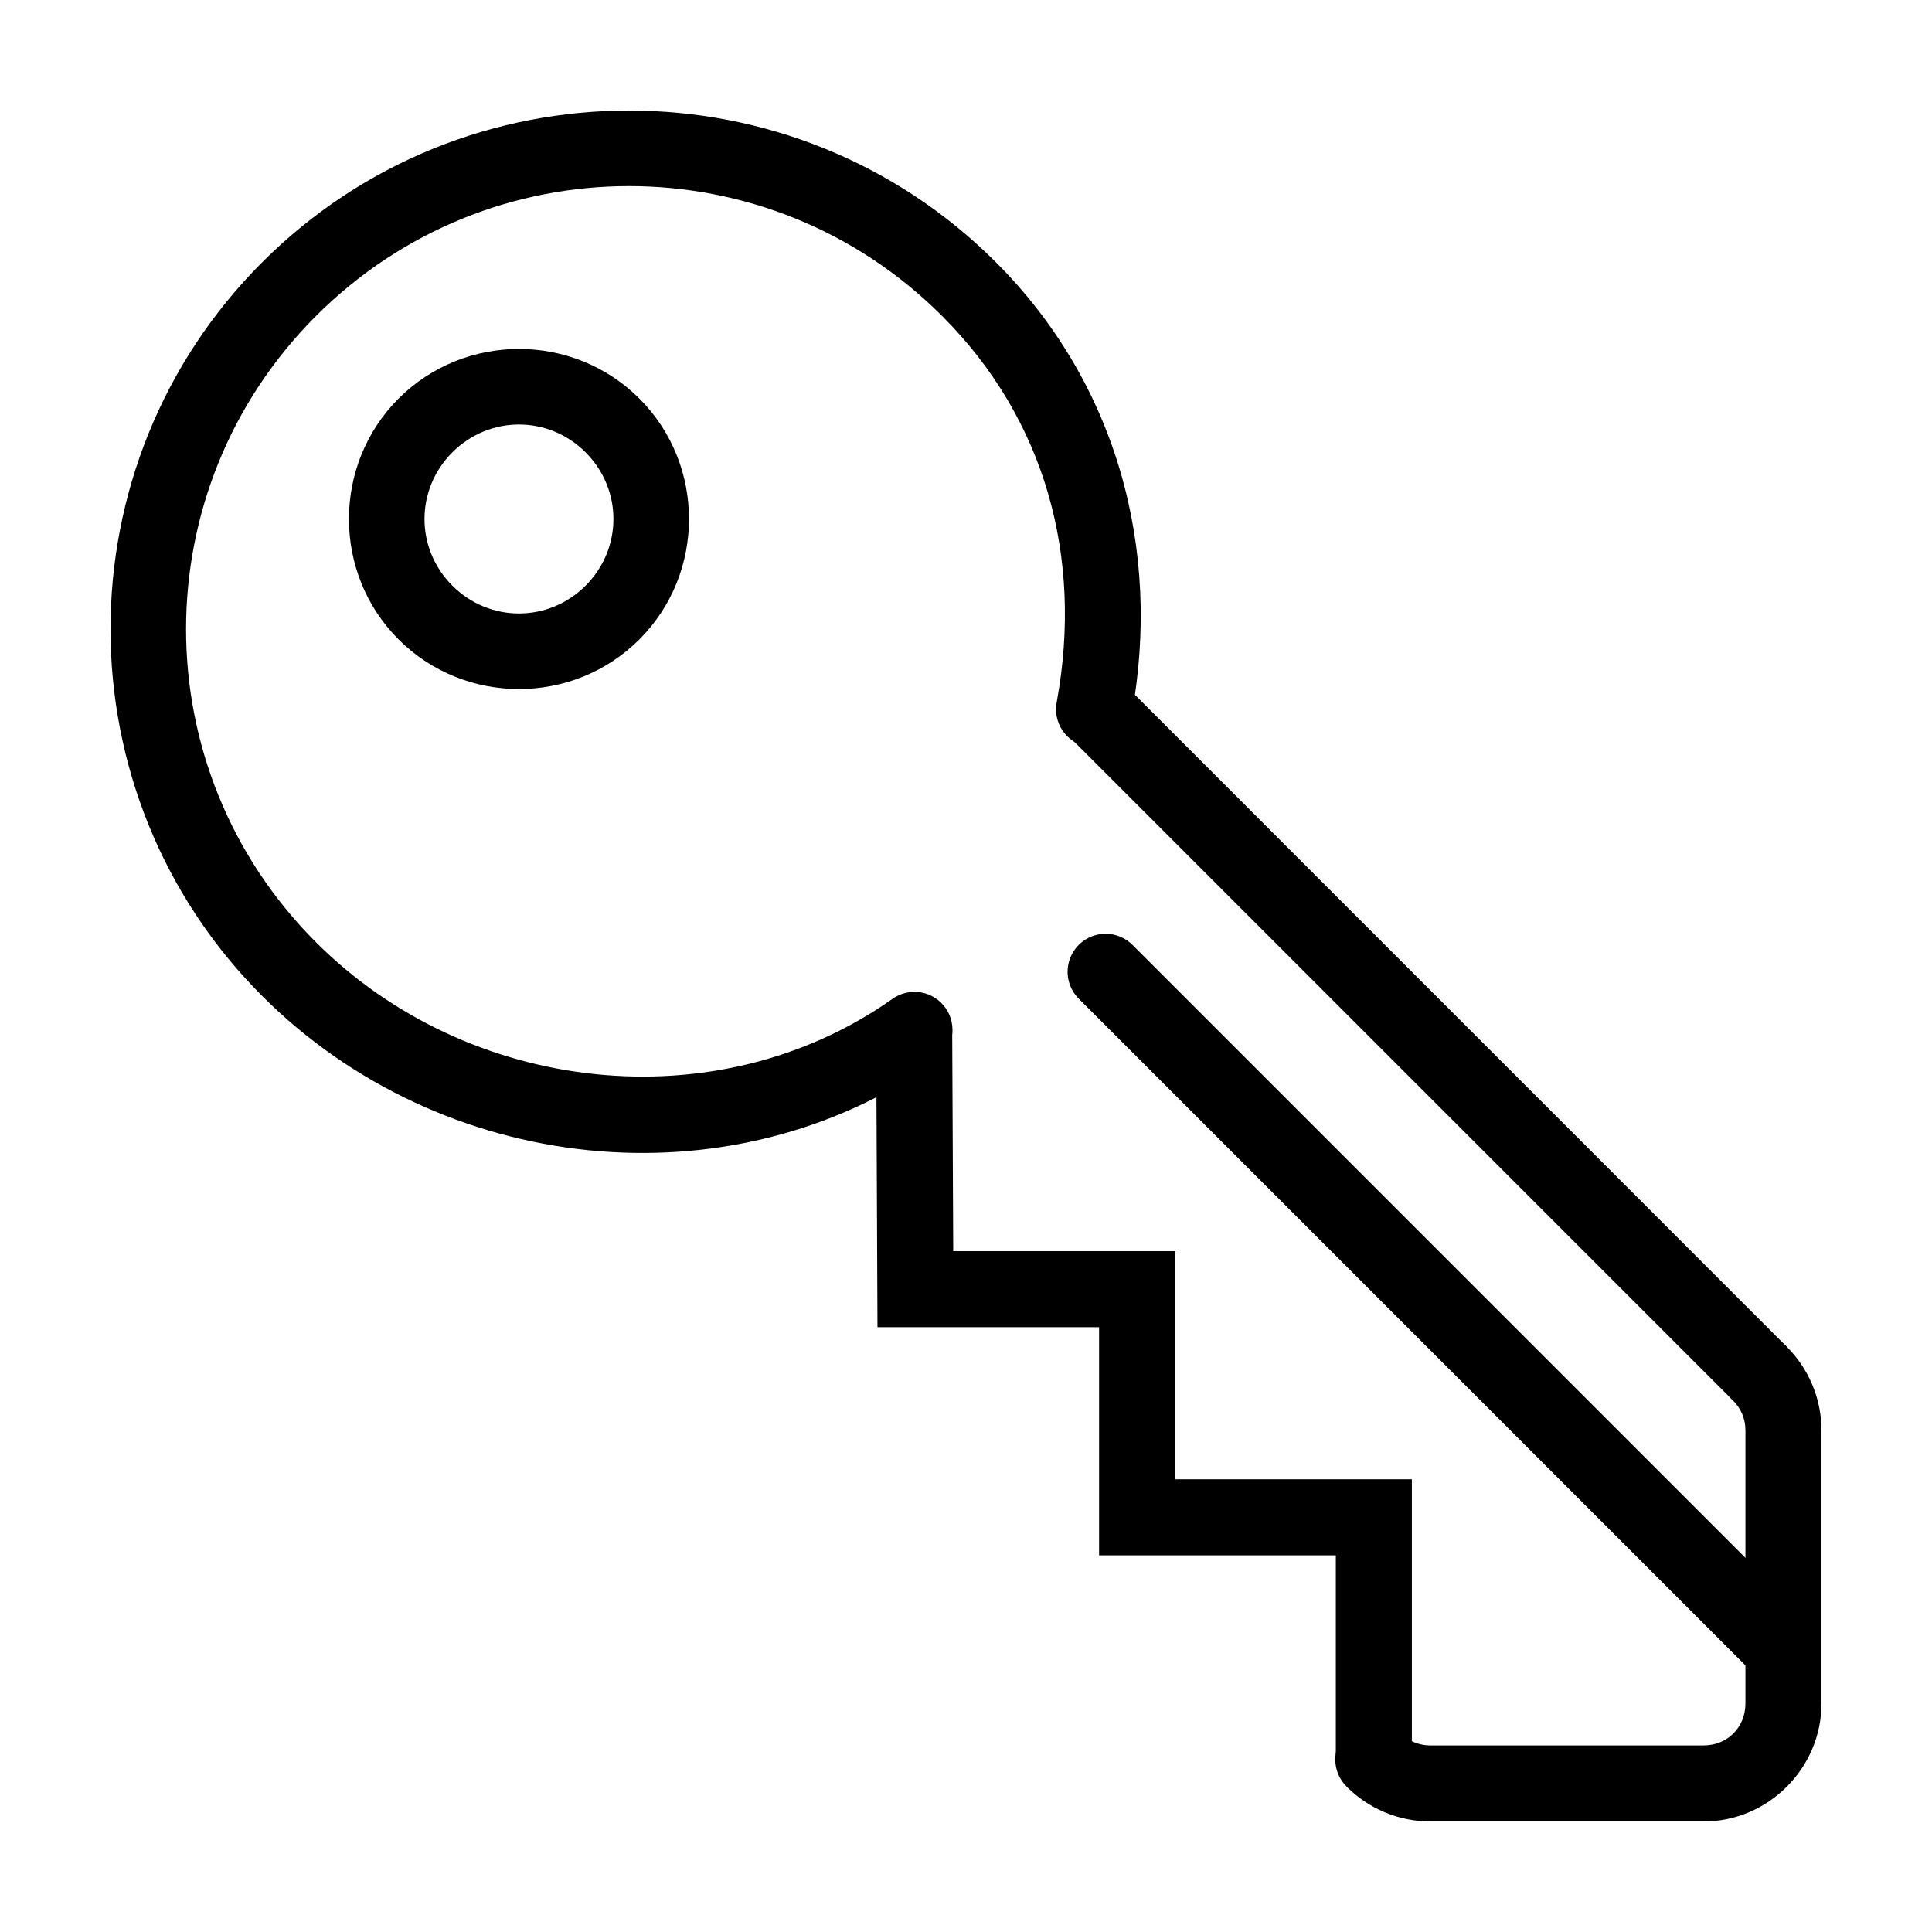 <?xml version="1.0" encoding="UTF-8"?>
<!-- Uploaded to: ICON Repo, www.svgrepo.com, Generator: ICON Repo Mixer Tools -->
<svg fill="#000000" width="800px" height="800px" version="1.1" viewBox="144 144 512 512" xmlns="http://www.w3.org/2000/svg">
 <g>
  <path d="m310.71 173.29c-35.207 0-70.414 13.402-97.219 40.207-53.609 53.613-53.609 140.85 0 194.46 47.25 47.254 123.7 55.949 178.58 17.258h-0.004c2.215-1.527 3.723-3.875 4.191-6.523 0.473-2.648-0.133-5.375-1.684-7.57-1.547-2.199-3.91-3.688-6.562-4.133-2.652-0.445-5.371 0.188-7.555 1.758-46.449 32.746-112.3 25.379-152.72-15.039-45.906-45.91-45.906-120.05 0-165.96 45.906-45.91 120.04-45.91 165.94 0 27.238 27.238 37.383 63.793 30.406 102.08-0.578 2.668-0.051 5.461 1.469 7.734 1.516 2.269 3.891 3.828 6.578 4.32 2.688 0.488 5.461-0.137 7.68-1.73s3.695-4.019 4.094-6.723c8.023-44.023-4.059-88.012-35.977-119.93-26.805-26.809-62.012-40.207-97.219-40.207z"/>
  <path d="m610.34 497.91c-4.102 0-7.793 2.488-9.336 6.285-1.543 3.801-0.629 8.156 2.309 11.016 2.012 2.008 3.246 4.703 3.246 7.871v72.363c0 6.332-4.785 11.117-11.117 11.117h-72.344c-3.168 0-5.879-1.234-7.891-3.246-1.879-1.949-4.461-3.066-7.168-3.094-2.707-0.023-5.309 1.039-7.223 2.953-1.914 1.914-2.981 4.516-2.953 7.223 0.027 2.707 1.141 5.289 3.094 7.168 5.652 5.648 13.566 9.148 22.141 9.148h72.344c17.148 0 31.27-14.121 31.27-31.27v-72.363c0-8.574-3.5-16.469-9.152-22.121h0.004c-1.898-1.949-4.504-3.051-7.223-3.051z"/>
  <path d="m441.11 324.48-14.25 14.27 176.45 176.45 14.25-14.25z"/>
  <path d="m396.34 416.92-20.152 0.098 0.352 78.703h58.727v60.457h62.738v54.258h20.152v-74.41h-62.738v-60.457h-58.805z"/>
  <path d="m313.44 249.63c-17.535-17.539-46.281-17.539-63.816 0-17.535 17.539-17.535 46.281 0 63.82 17.535 17.539 46.281 17.539 63.816 0 17.535-17.539 17.535-46.281 0-63.82zm-14.25 14.25c9.836 9.836 9.836 25.484 0 35.32-9.836 9.836-25.48 9.836-35.316 0-9.836-9.836-9.836-25.484 0-35.32 9.836-9.836 25.48-9.836 35.316 0z"/>
  <path d="m436.98 391.46c-4.098 0.008-7.781 2.496-9.316 6.293-1.539 3.797-0.625 8.148 2.312 11.008l176.45 176.45-0.004-0.004c1.875 1.953 4.461 3.066 7.168 3.094 2.703 0.027 5.309-1.039 7.223-2.953 1.914-1.914 2.977-4.516 2.953-7.223-0.027-2.707-1.145-5.289-3.094-7.164l-176.45-176.45c-1.902-1.953-4.516-3.055-7.242-3.051z"/>
 </g>
</svg>